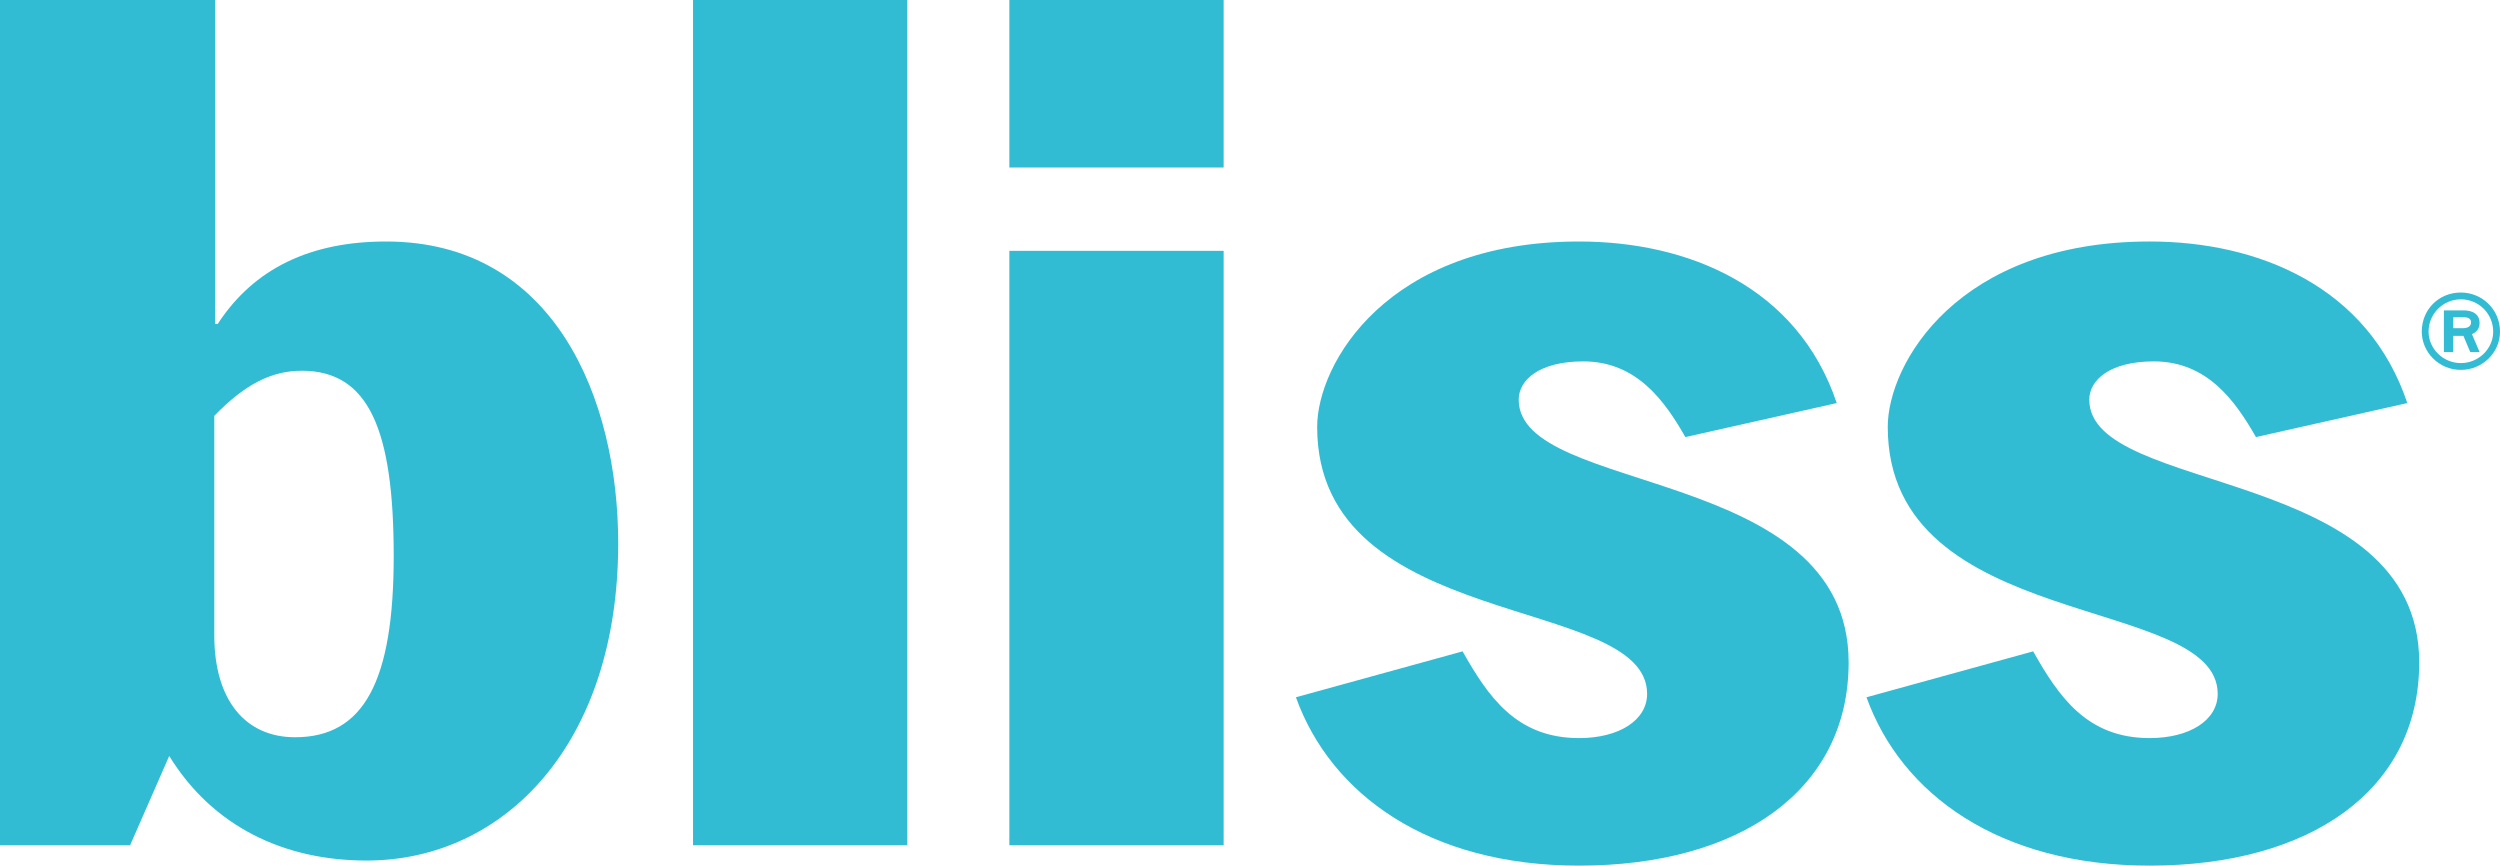 <?xml version="1.0" encoding="utf-8"?>
<!-- Generator: Adobe Illustrator 15.1.0, SVG Export Plug-In . SVG Version: 6.00 Build 0)  -->
<!DOCTYPE svg PUBLIC "-//W3C//DTD SVG 1.1//EN" "http://www.w3.org/Graphics/SVG/1.1/DTD/svg11.dtd">
<svg version="1.1" id="Layer_1" xmlns="http://www.w3.org/2000/svg" xmlns:xlink="http://www.w3.org/1999/xlink" x="0px" y="0px"
	 width="294px" height="101.8px" viewBox="157 333.5 294 101.8" enable-background="new 157 333.5 294 101.8" xml:space="preserve">
<g>
	<g>
		<path fill="#32BCD4" d="M182.2,382.4c3.699-3.8,6.8-5.3,10.3-5.3c7.899,0,10.8,7,10.8,21.8c0,14.699-3.5,21.3-11.6,21.3
			c-5.801,0-9.5-4.3-9.5-12V382.4z M157,432.9h15.3l4.6-10.5c5.101,8.3,13.5,12.3,23.2,12.3c16.2,0,29.601-13.7,29.601-37.3
			c0-17-7.5-35.5-27.301-35.5c-8.8,0-15.5,3.1-19.8,9.7h-0.3v-38.1H157V432.9z"/>
		<path fill="#32BCD4" d="M238.5,333.5h25.2v99.4h-25.2V333.5L238.5,333.5z"/>
		<path fill="#32BCD4" d="M275.7,363H300.9v69.9H275.7V363z M275.7,333.5H300.9v19.7H275.7V333.5z"/>
		<g>
			<path fill="#32BCD4" d="M355.199,384.9c-2.399-4.2-5.699-8.9-12-8.9c-5.199,0-7.6,2.2-7.6,4.5c0,11.3,38.8,7.7,38.8,30.9
				c0,15.1-12.899,23.899-31.7,23.899c-17.7,0-29.2-8.399-33.3-19.8L329,410.1c3,5.301,6.3,10.2,13.699,10.2c4.7,0,8-2.1,8-5.2
				c0-11.8-38.8-7.1-38.8-31.399c0-7.4,8.2-21.8,30.8-21.8c12.801,0,25.7,5.3,30.301,19L355.199,384.9z"/>
			<path fill="#32BCD4" d="M422.3,384.9c-2.4-4.2-5.7-8.9-12-8.9c-5.2,0-7.601,2.2-7.601,4.5c0,11.3,38.8,7.7,38.8,30.9
				c0,15.1-12.899,23.899-31.699,23.899c-17.7,0-29.2-8.399-33.301-19.8l19.601-5.4c3,5.301,6.3,10.2,13.7,10.2c4.7,0,8-2.1,8-5.2
				c0-11.8-38.8-7.1-38.8-31.399c0-7.4,8.199-21.8,30.8-21.8c12.8,0,25.7,5.3,30.3,19L422.3,384.9z"/>
		</g>
	</g>
</g>
<path fill="#32BCD4" d="M446.4,367.9c2.5,0,4.601,2,4.601,4.6c0,2.5-2.101,4.5-4.601,4.5c-2.6,0-4.6-2.1-4.6-4.5
	C441.8,369.9,443.8,367.9,446.4,367.9z M446.4,376.2c2.101,0,3.8-1.7,3.8-3.7c0-2.1-1.7-3.8-3.8-3.8s-3.8,1.7-3.8,3.8
	C442.6,374.5,444.3,376.2,446.4,376.2z M445.5,374.9H444.4V370h2.3c0.3,0,1.9,0,1.9,1.5c0,0.9-0.7,1.2-0.9,1.3l0.9,2.1h-1.101
	l-0.8-1.9h-1.2L445.5,374.9L445.5,374.9z M445.5,372.1h1.1c0.4,0,1-0.1,1-0.7c0-0.3-0.2-0.6-0.9-0.6H445.5V372.1z"/>
</svg>